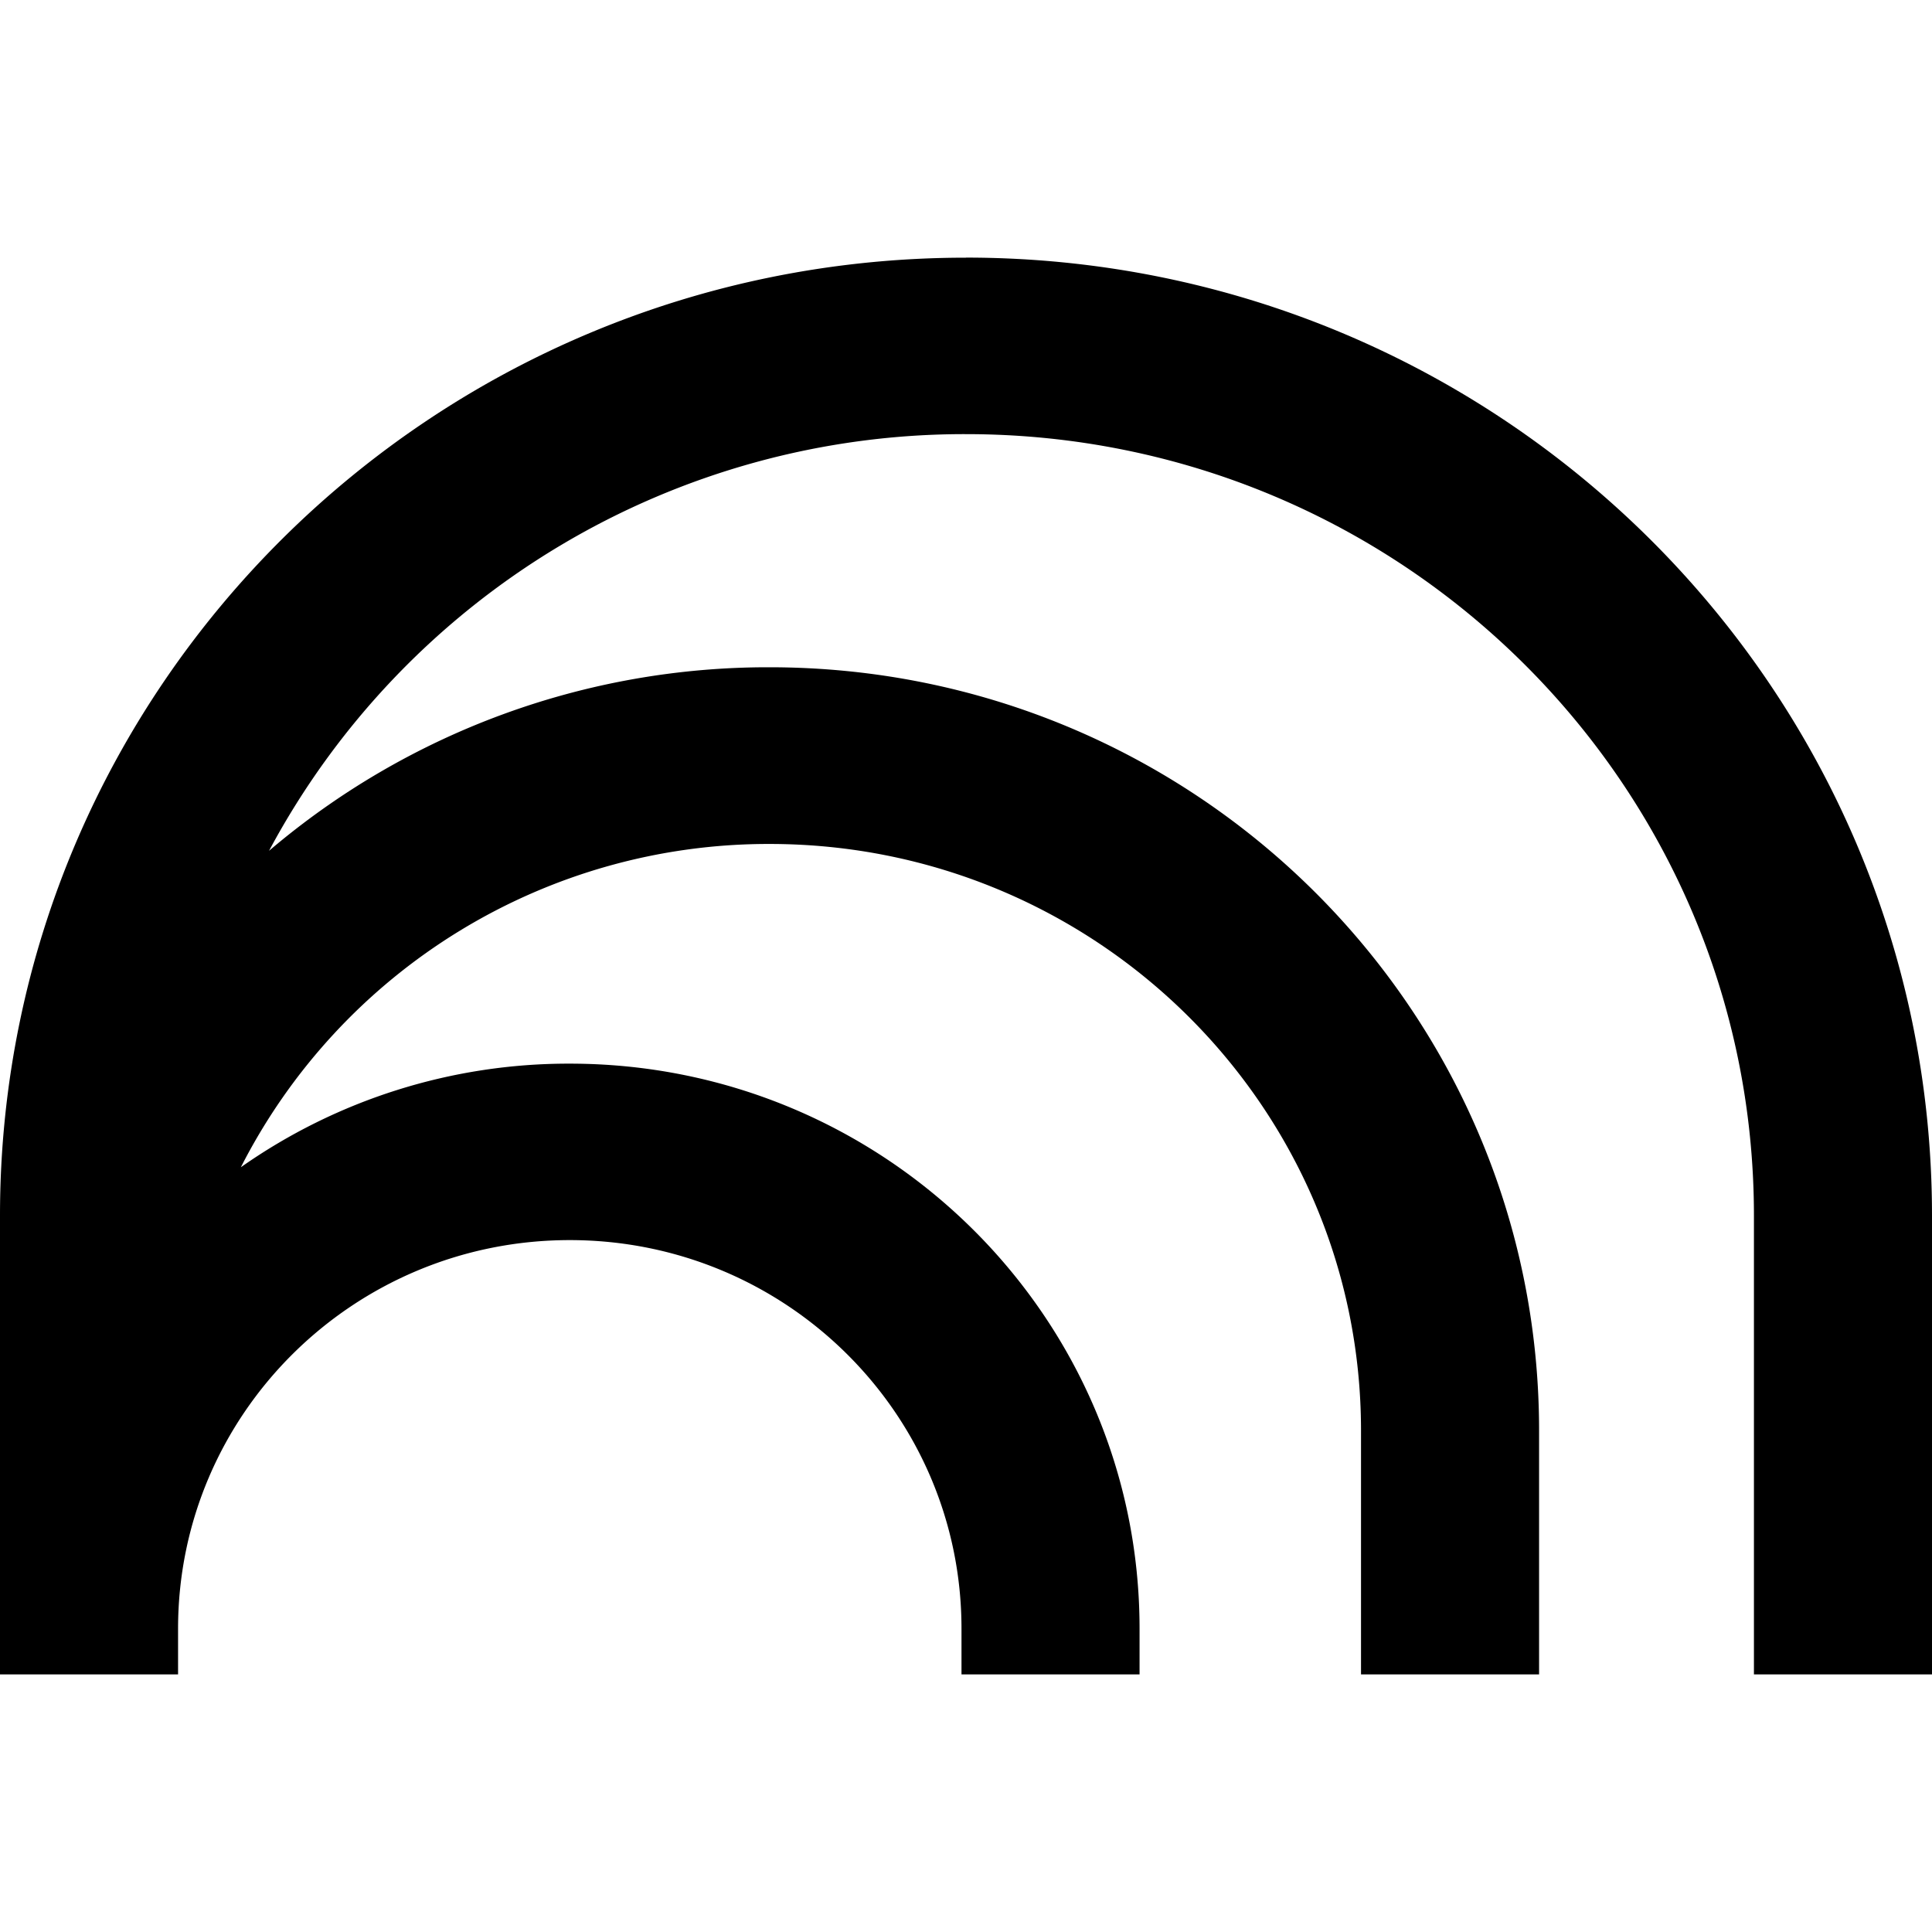 <svg role="img" viewBox="0 0 24 24" xmlns="http://www.w3.org/2000/svg"><title>NotebookLM</title><path d="M11.999 3.201C5.372 3.201 0 8.528 0 15.101V20.8h2.212v-.568c0-2.666 2.178-4.827 4.866-4.827 2.688 0 4.866 2.16 4.866 4.827v.568h2.212v-.568c0-3.877-3.17-7.019-7.078-7.019A7.075 7.075 0 0 0 2.992 14.5a7.355 7.355 0 0 1 6.568-4.016c4.057 0 7.347 3.264 7.347 7.287V20.8h2.212V17.77c0-5.235-4.28-9.481-9.56-9.481a9.563 9.563 0 0 0-6.217 2.28A9.795 9.795 0 0 1 12 5.393c5.406 0 9.788 4.346 9.788 9.707V20.8H24V15.1c-.001-6.573-5.373-11.9-12.001-11.9Z"/></svg>